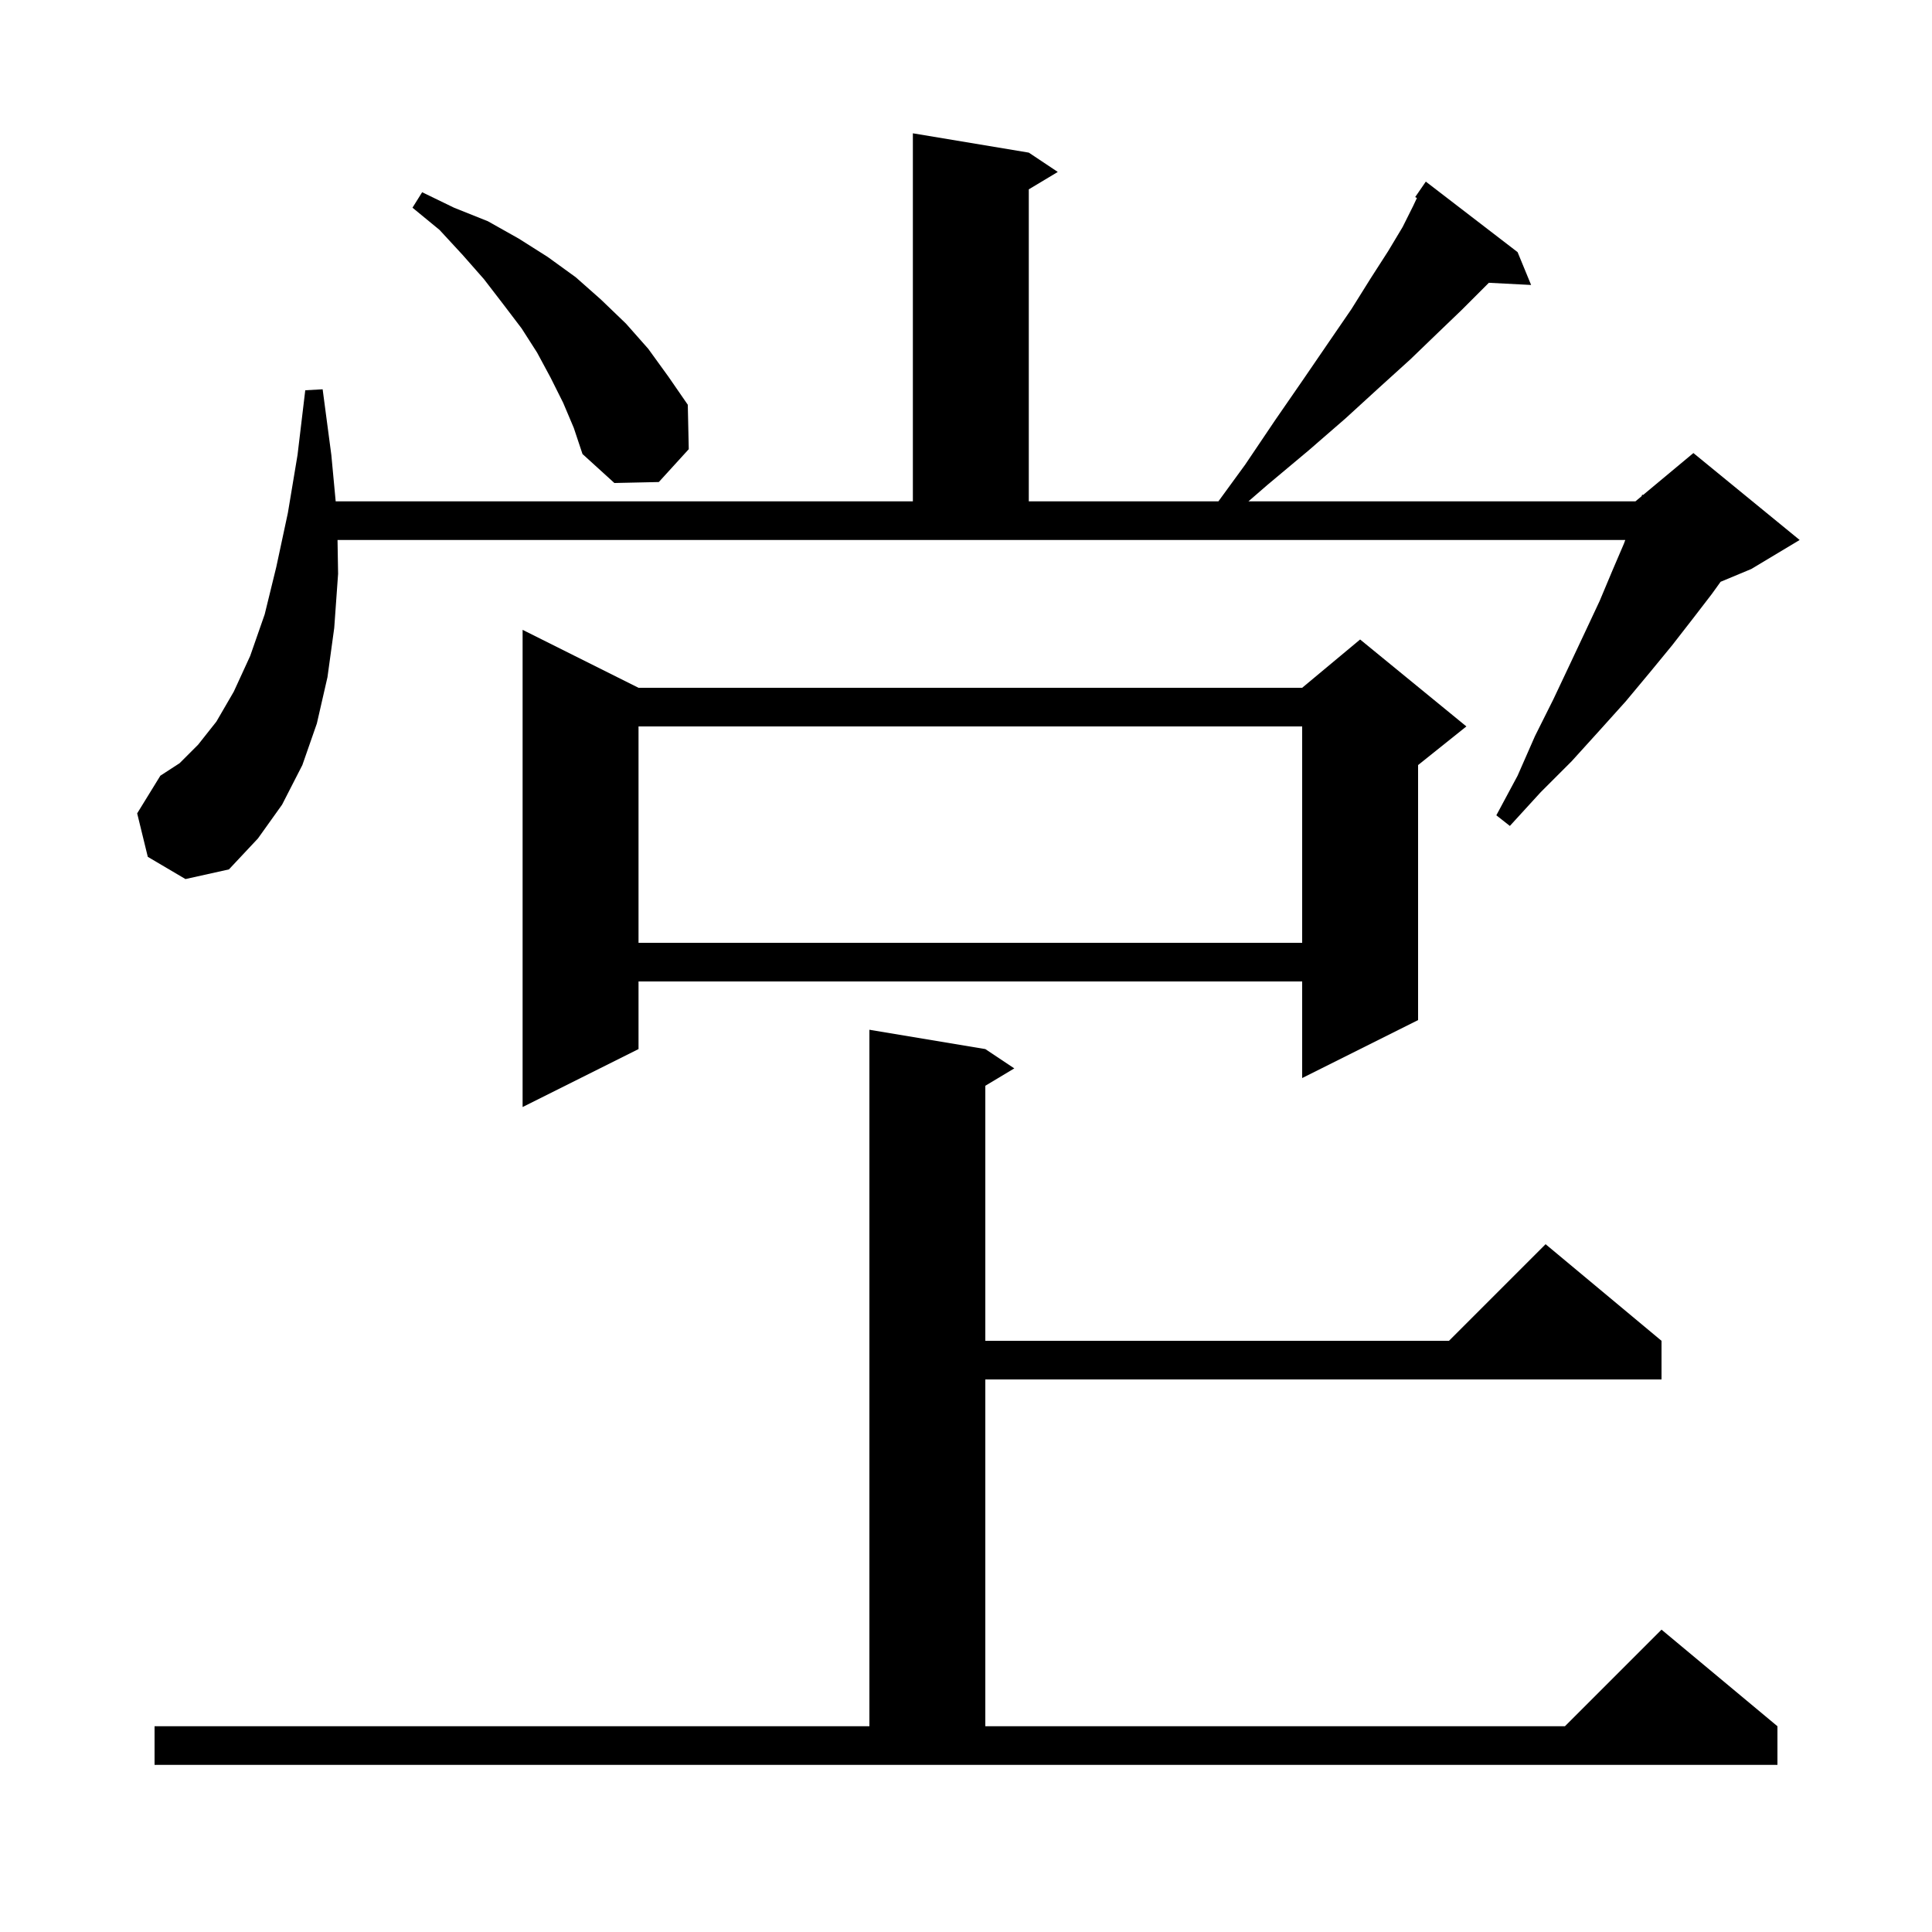 <svg xmlns="http://www.w3.org/2000/svg" xmlns:xlink="http://www.w3.org/1999/xlink" version="1.1" baseProfile="full" viewBox="0 0 200 200" width="200" height="200"><g fill="currentColor"><path d="M 16.0 178.7 L 90.0 178.7 L 90.0 106.6 L 102.0 108.6 L 105.0 110.6 L 102.0 112.4 L 102.0 138.8 L 150.0 138.8 L 160.0 128.8 L 172.0 138.8 L 172.0 142.8 L 102.0 142.8 L 102.0 178.7 L 162.0 178.7 L 172.0 168.7 L 184.0 178.7 L 184.0 182.7 L 16.0 182.7 Z M 66.1 71.2 L 134.8 71.2 L 140.8 66.2 L 151.8 75.2 L 146.8 79.2 L 146.8 105.6 L 134.8 111.6 L 134.8 101.6 L 66.1 101.6 L 66.1 108.6 L 54.1 114.6 L 54.1 65.2 Z M 66.1 75.2 L 66.1 97.6 L 134.8 97.6 L 134.8 75.2 Z M 15.3 88.7 L 14.2 84.2 L 16.6 80.3 L 18.6 79.0 L 20.5 77.1 L 22.4 74.7 L 24.2 71.6 L 25.9 67.9 L 27.4 63.6 L 28.6 58.7 L 29.8 53.1 L 30.8 47.1 L 31.6 40.4 L 33.4 40.3 L 34.3 47.1 L 34.75 51.9 L 94.5 51.9 L 94.5 13.8 L 106.5 15.8 L 109.5 17.8 L 106.5 19.6 L 106.5 51.9 L 126.129 51.9 L 128.9 48.1 L 132.0 43.5 L 134.9 39.3 L 137.5 35.5 L 139.9 32.0 L 141.9 28.8 L 143.7 26.0 L 145.2 23.5 L 146.3 21.3 L 146.678 20.496 L 146.5 20.4 L 147.6 18.8 L 157.1 26.1 L 158.5 29.5 L 154.126 29.274 L 151.3 32.1 L 148.8 34.5 L 146.0 37.2 L 142.8 40.1 L 139.3 43.3 L 135.5 46.6 L 131.2 50.2 L 129.238 51.9 L 169.3 51.9 L 169.936 51.37 L 170.0 51.2 L 170.087 51.244 L 175.3 46.9 L 186.3 55.9 L 181.3 58.9 L 178.117 60.226 L 177.2 61.5 L 175.2 64.1 L 173.1 66.8 L 170.8 69.6 L 168.3 72.6 L 165.6 75.6 L 162.7 78.8 L 159.5 82.0 L 156.3 85.5 L 154.9 84.4 L 157.1 80.3 L 158.9 76.2 L 160.8 72.4 L 162.5 68.8 L 164.1 65.4 L 165.6 62.2 L 166.9 59.1 L 168.1 56.3 L 168.248 55.9 L 34.941 55.9 L 35.0 59.4 L 34.6 65.0 L 33.9 70.1 L 32.8 74.9 L 31.3 79.2 L 29.2 83.3 L 26.7 86.8 L 23.7 90.0 L 19.2 91.0 Z M 58.3 41.7 L 57.0 39.1 L 55.6 36.5 L 54.0 34.0 L 52.1 31.5 L 50.1 28.9 L 47.9 26.4 L 45.5 23.8 L 42.7 21.5 L 43.7 19.9 L 47.0 21.5 L 50.5 22.9 L 53.7 24.7 L 56.7 26.6 L 59.6 28.7 L 62.2 31.0 L 64.8 33.5 L 67.1 36.1 L 69.2 39.0 L 71.2 41.9 L 71.3 46.5 L 68.2 49.9 L 63.6 50.0 L 60.3 47.0 L 59.4 44.3 Z "/></g></svg>